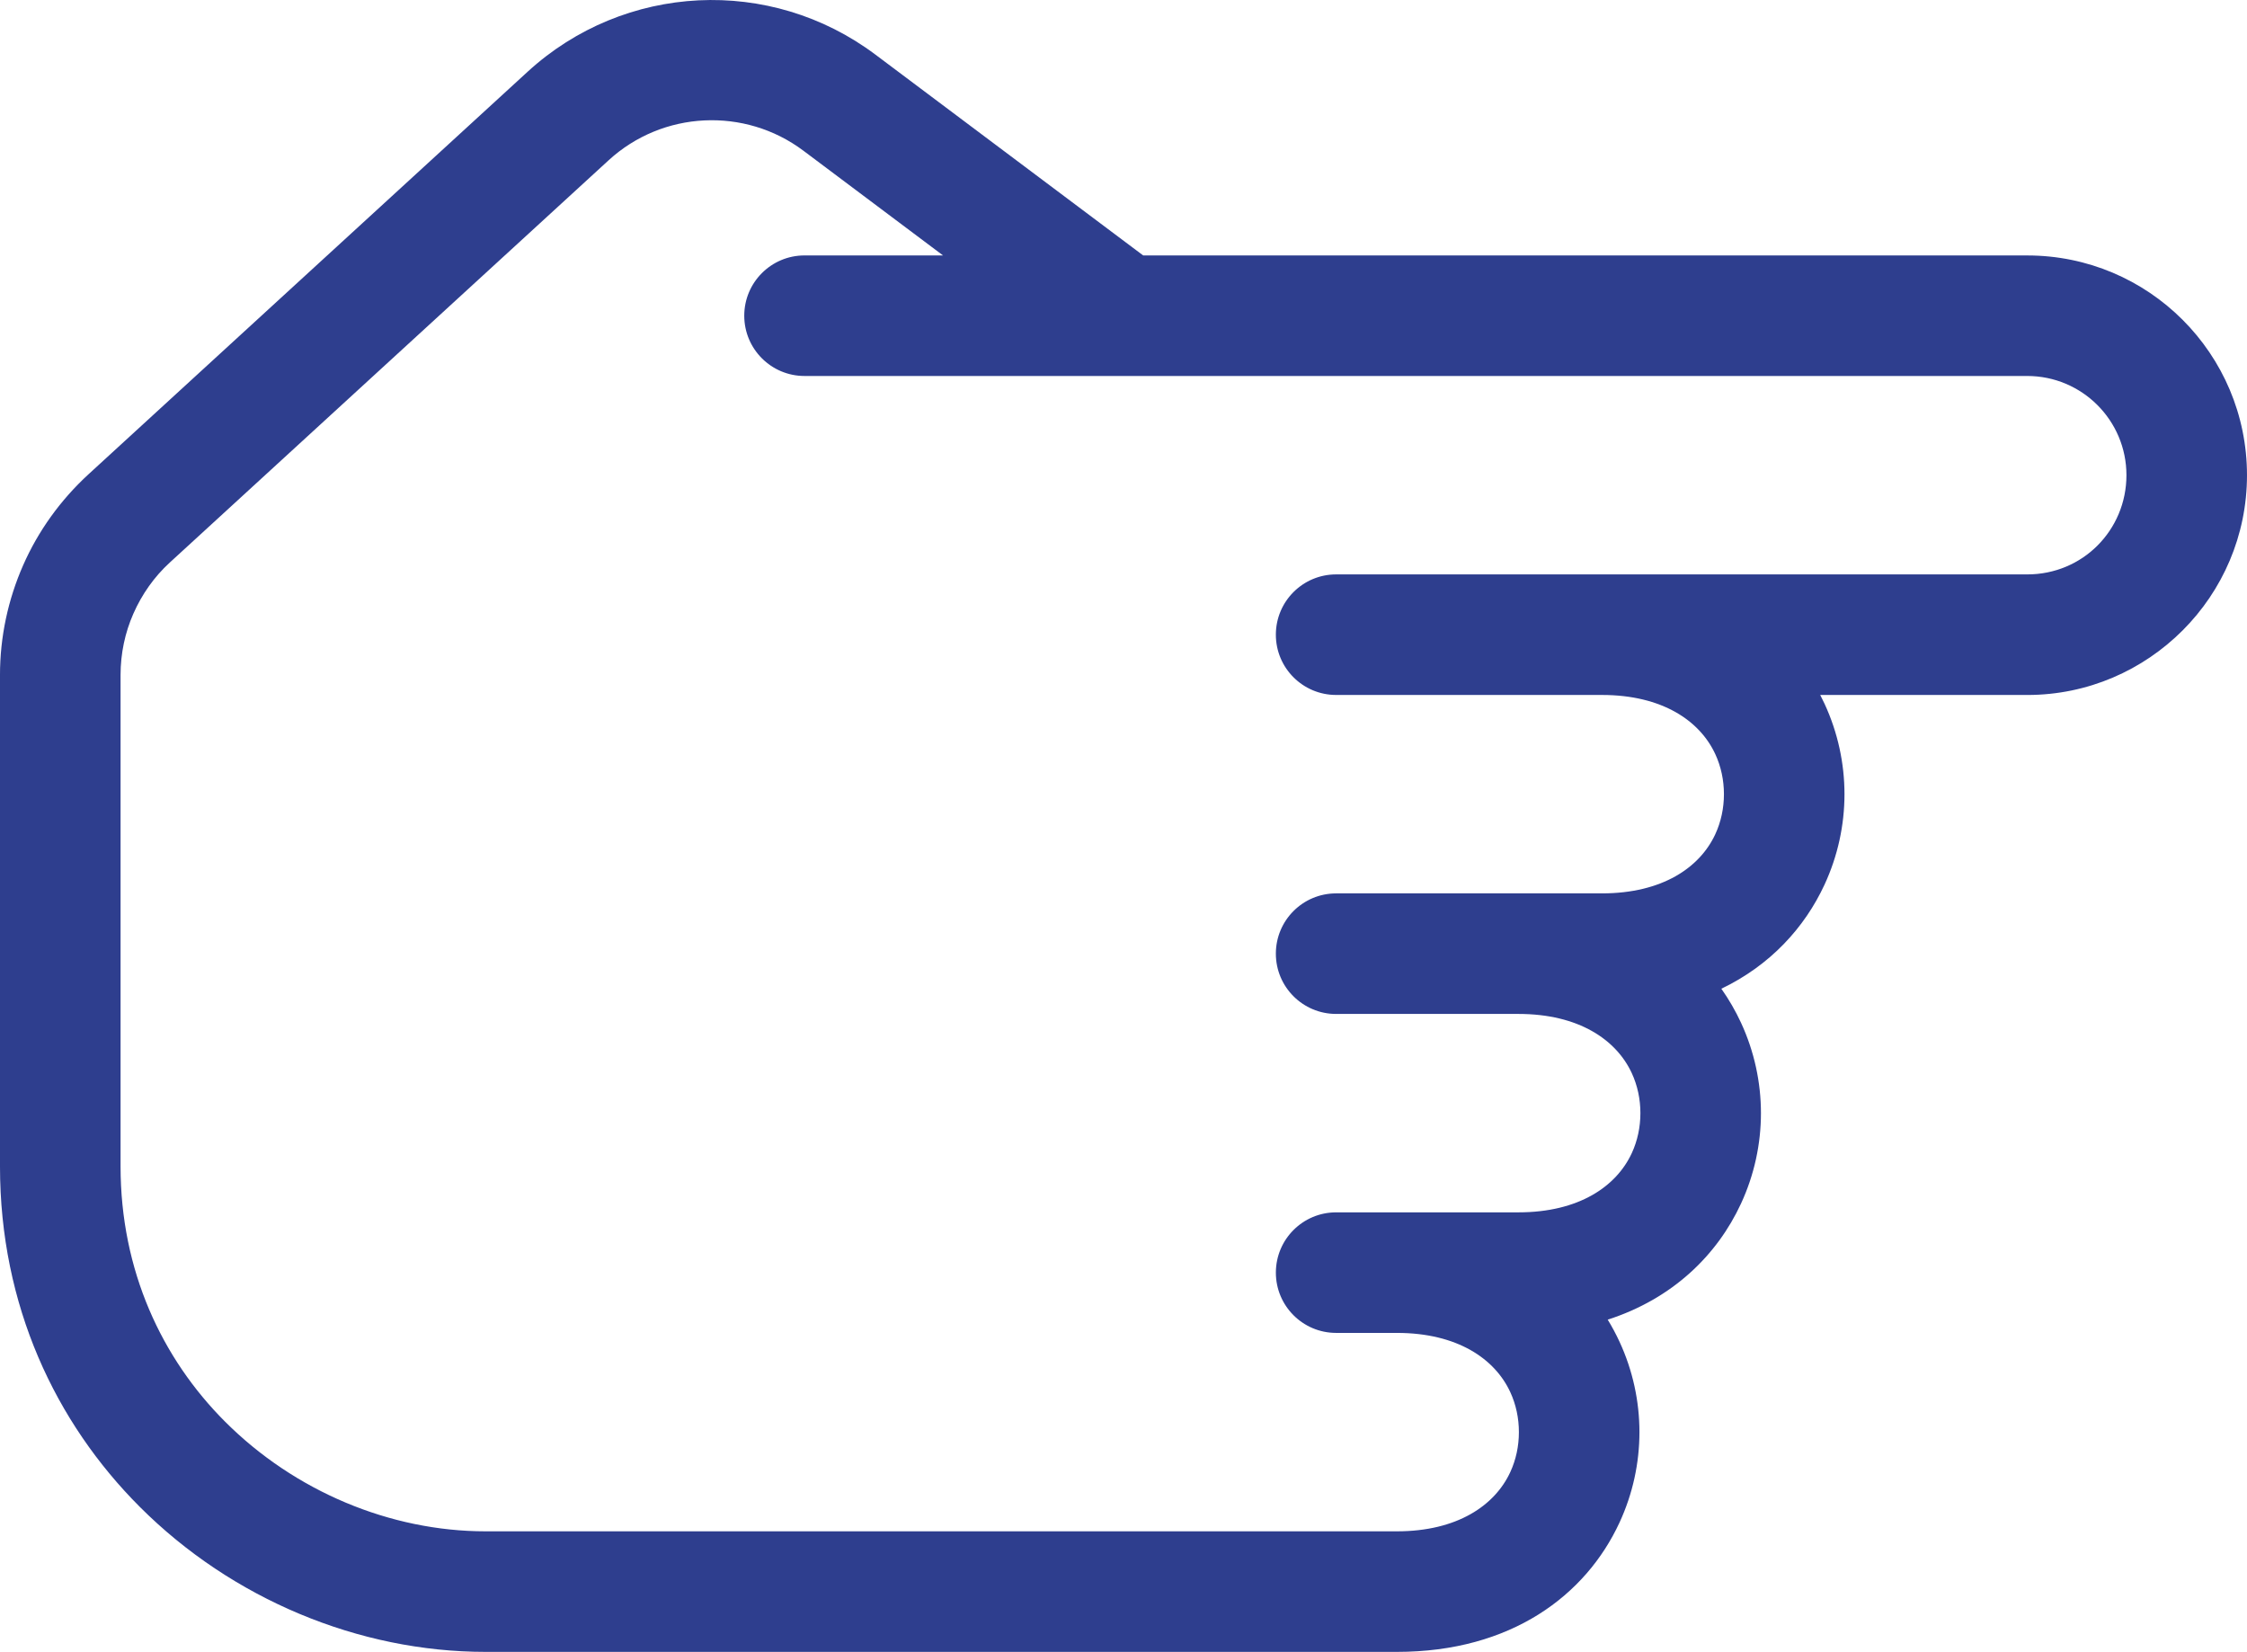 <?xml version="1.0" encoding="UTF-8"?>
<!DOCTYPE svg PUBLIC "-//W3C//DTD SVG 1.1//EN" "http://www.w3.org/Graphics/SVG/1.1/DTD/svg11.dtd">
<!-- Creator: CorelDRAW -->
<svg xmlns="http://www.w3.org/2000/svg" xml:space="preserve" width="60.301mm" height="44.33mm" version="1.1" style="shape-rendering:geometricPrecision; text-rendering:geometricPrecision; image-rendering:optimizeQuality; fill-rule:evenodd; clip-rule:evenodd"
viewBox="0 0 5632.28 4140.53"
 xmlns:xlink="http://www.w3.org/1999/xlink"
 xmlns:xodm="http://www.corel.com/coreldraw/odm/2003">
 <defs>
  <style type="text/css">
   <![CDATA[
    .fil0 {fill:#2E3E8E;fill-rule:nonzero}
   ]]>
  </style>
 </defs>
 <g id="Vrstva_x0020_1">
  <path class="fil0" d="M2363.85 640.3l-350.14 -262.61c-73.49,-55.11 -161.7,-80.14 -248.66,-75.85 -86.66,4.26 -171.8,37.84 -239.52,99.91l-1100.1 1008.42c-38.86,35.62 -69.71,79.36 -91.14,128.06 -20.95,47.6 -32.11,99.84 -32.11,153.66l0 1231.55c0,262 103.94,482.01 262.19,640.27 174.37,174.36 413.74,274.66 652.74,274.66l2284.33 0c151.61,0 245.59,-65.06 284.14,-148.31 14.43,-31.18 21.65,-65.55 21.65,-100.36 0,-34.81 -7.22,-69.18 -21.65,-100.36 -38.55,-83.26 -132.53,-148.31 -284.12,-148.31l-152.29 0c-83.45,0 -151.1,-67.65 -151.1,-151.09 0,-83.45 67.65,-151.1 151.1,-151.1l456.86 0c151.6,0 245.57,-65.05 284.12,-148.31 14.43,-31.18 21.65,-65.55 21.65,-100.35 0,-34.82 -7.22,-69.19 -21.65,-100.37 -38.55,-83.25 -132.53,-148.31 -284.12,-148.31l-456.9 0c-83.45,0 -151.09,-67.64 -151.09,-151.09 0,-83.45 67.64,-151.09 151.09,-151.09l666.28 0c151.59,0 245.57,-65.05 284.11,-148.31 14.44,-31.18 21.66,-65.55 21.66,-100.36 0,-34.81 -7.22,-69.18 -21.66,-100.36 -38.54,-83.26 -132.52,-148.31 -284.11,-148.31l-666.25 0c-83.47,0 -151.12,-67.65 -151.12,-151.1 0,-83.44 67.64,-151.09 151.09,-151.09l1732.58 0c69.03,0 131.1,-27.59 175.67,-72.19 44.94,-44.97 72.72,-107.35 72.72,-176.48 0,-68.68 -27.82,-130.85 -72.82,-175.84 -44.99,-44.99 -107.17,-72.83 -175.85,-72.83l-3064.8 0c-83.45,0 -151.09,-67.64 -151.09,-151.09 0,-83.45 67.64,-151.09 151.09,-151.09l347.23 0zm-169.54 -503.41l671.2 503.41 2215.91 0c152.1,0 289.81,61.66 389.5,161.34 99.69,99.69 161.34,237.4 161.34,389.5 0,151.7 -61.6,289.23 -161.24,388.95 -99.97,100.03 -237.62,161.9 -389.33,161.9l-519.14 0c3.76,7.27 7.39,14.6 10.82,22.01 33.32,71.97 49.98,149.55 49.98,226.66 0,77.11 -16.66,154.69 -49.98,226.66 -50.12,108.25 -136.5,202.42 -258.66,260.97 19.13,27.06 35.57,55.61 49.28,85.22 33.32,71.98 49.98,149.55 49.98,226.67 0,77.11 -16.66,154.68 -49.98,226.65 -59.88,129.34 -171.53,238.56 -334.12,290.94 10.95,17.91 20.81,36.37 29.55,55.26 33.33,71.97 49.98,149.55 49.98,226.66 0,77.11 -16.65,154.68 -49.98,226.66 -84.25,182 -270.98,324.18 -557.97,324.18l-2284.34 0c-318.09,0 -635.81,-132.61 -866.39,-363.19 -211.69,-211.69 -350.72,-505.21 -350.72,-853.92l0 -1231.55c0,-95.55 20.18,-189.13 58.08,-275.24 37.45,-85.08 93.04,-163.03 164.32,-228.39l1100.11 -1008.42c121.36,-111.24 273.61,-171.38 428.37,-179 154.46,-7.6 311.71,37.28 443.43,136.05z"/>
 </g>
</svg>
